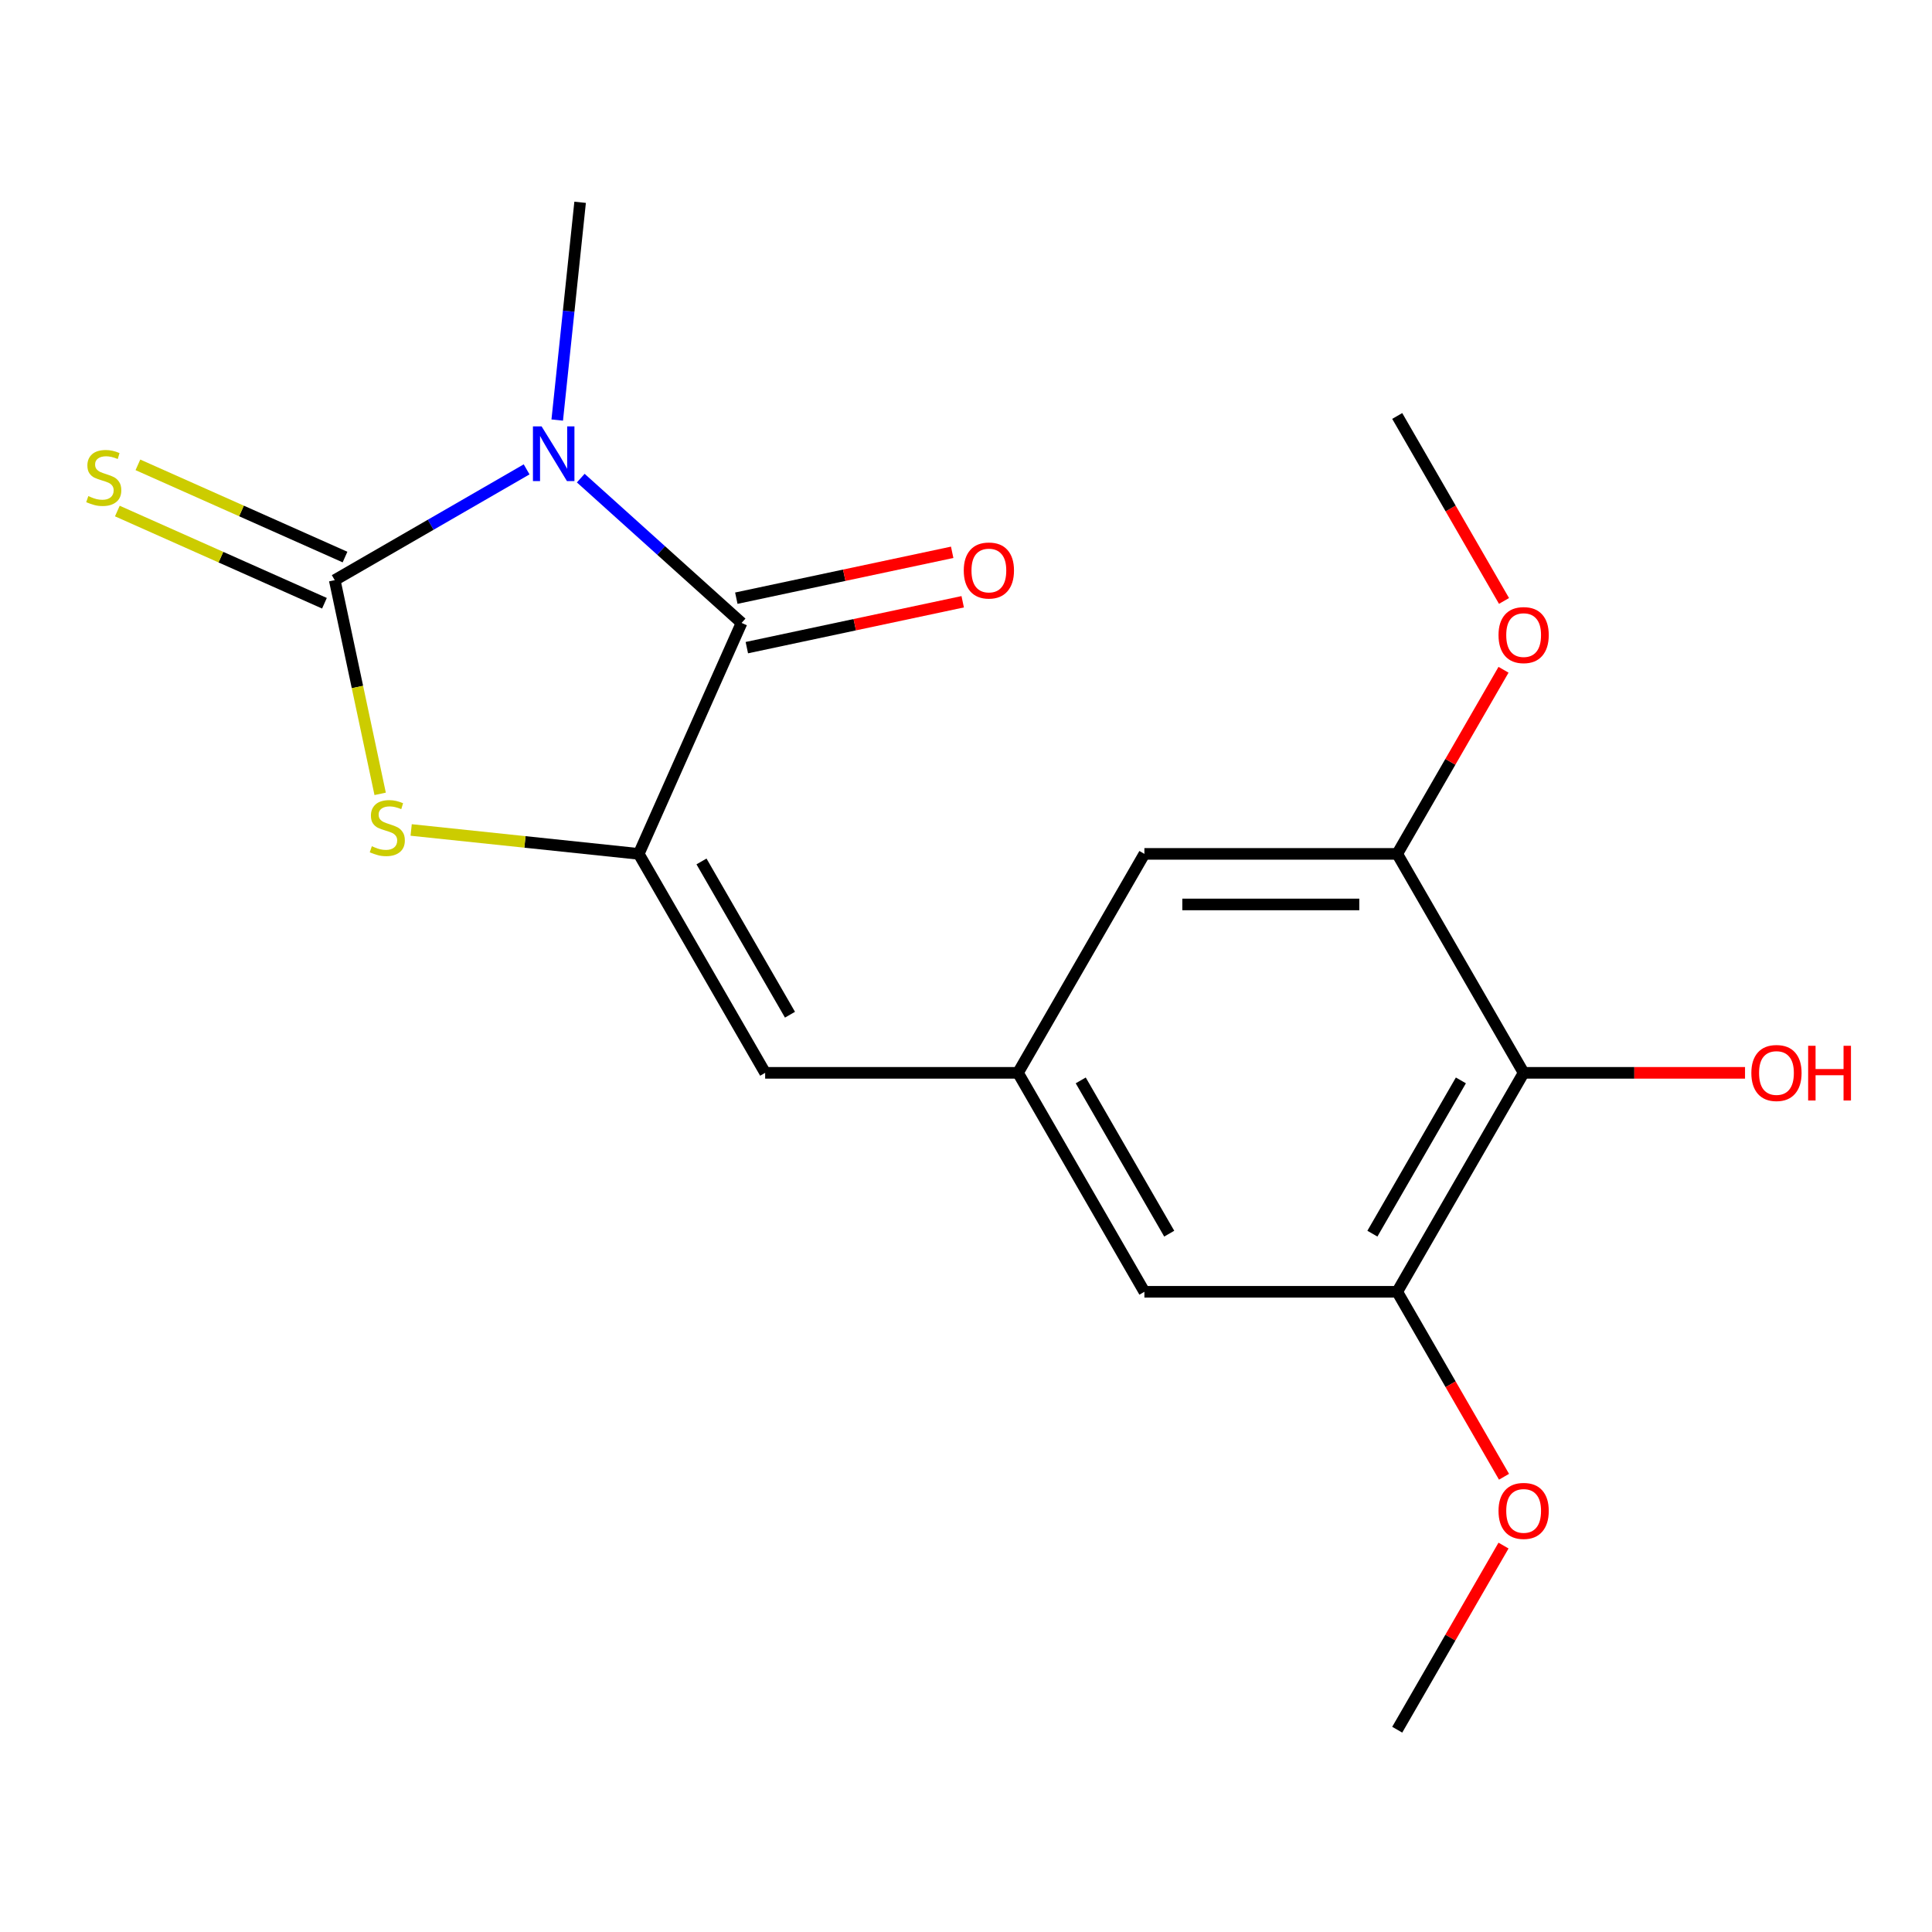 <?xml version='1.0' encoding='iso-8859-1'?>
<svg version='1.1' baseProfile='full'
              xmlns='http://www.w3.org/2000/svg'
                      xmlns:rdkit='http://www.rdkit.org/xml'
                      xmlns:xlink='http://www.w3.org/1999/xlink'
                  xml:space='preserve'
width='1000px' height='1000px' viewBox='0 0 1000 1000'>
<!-- END OF HEADER -->
<rect style='opacity:1.0;fill:#FFFFFF;stroke:none' width='1000' height='1000' x='0' y='0'> </rect>
<path class='bond-0' d='M 272.576,242.945 L 222.917,271.616' style='fill:none;fill-rule:evenodd;stroke:#0000FF;stroke-width:6px;stroke-linecap:butt;stroke-linejoin:miter;stroke-opacity:1' />
<path class='bond-0' d='M 222.917,271.616 L 173.257,300.286' style='fill:none;fill-rule:evenodd;stroke:#000000;stroke-width:6px;stroke-linecap:butt;stroke-linejoin:miter;stroke-opacity:1' />
<path class='bond-1' d='M 300.6,247.471 L 342.219,284.945' style='fill:none;fill-rule:evenodd;stroke:#0000FF;stroke-width:6px;stroke-linecap:butt;stroke-linejoin:miter;stroke-opacity:1' />
<path class='bond-1' d='M 342.219,284.945 L 383.838,322.419' style='fill:none;fill-rule:evenodd;stroke:#000000;stroke-width:6px;stroke-linecap:butt;stroke-linejoin:miter;stroke-opacity:1' />
<path class='bond-13' d='M 288.42,217.423 L 294.344,161.066' style='fill:none;fill-rule:evenodd;stroke:#0000FF;stroke-width:6px;stroke-linecap:butt;stroke-linejoin:miter;stroke-opacity:1' />
<path class='bond-13' d='M 294.344,161.066 L 300.267,104.709' style='fill:none;fill-rule:evenodd;stroke:#000000;stroke-width:6px;stroke-linecap:butt;stroke-linejoin:miter;stroke-opacity:1' />
<path class='bond-3' d='M 173.257,300.286 L 185.013,355.592' style='fill:none;fill-rule:evenodd;stroke:#000000;stroke-width:6px;stroke-linecap:butt;stroke-linejoin:miter;stroke-opacity:1' />
<path class='bond-3' d='M 185.013,355.592 L 196.769,410.898' style='fill:none;fill-rule:evenodd;stroke:#CCCC00;stroke-width:6px;stroke-linecap:butt;stroke-linejoin:miter;stroke-opacity:1' />
<path class='bond-9' d='M 178.58,288.332 L 124.981,264.468' style='fill:none;fill-rule:evenodd;stroke:#000000;stroke-width:6px;stroke-linecap:butt;stroke-linejoin:miter;stroke-opacity:1' />
<path class='bond-9' d='M 124.981,264.468 L 71.382,240.604' style='fill:none;fill-rule:evenodd;stroke:#CCCC00;stroke-width:6px;stroke-linecap:butt;stroke-linejoin:miter;stroke-opacity:1' />
<path class='bond-9' d='M 167.935,312.241 L 114.336,288.378' style='fill:none;fill-rule:evenodd;stroke:#000000;stroke-width:6px;stroke-linecap:butt;stroke-linejoin:miter;stroke-opacity:1' />
<path class='bond-9' d='M 114.336,288.378 L 60.737,264.514' style='fill:none;fill-rule:evenodd;stroke:#CCCC00;stroke-width:6px;stroke-linecap:butt;stroke-linejoin:miter;stroke-opacity:1' />
<path class='bond-2' d='M 383.838,322.419 L 330.611,441.969' style='fill:none;fill-rule:evenodd;stroke:#000000;stroke-width:6px;stroke-linecap:butt;stroke-linejoin:miter;stroke-opacity:1' />
<path class='bond-11' d='M 386.559,335.22 L 442.425,323.345' style='fill:none;fill-rule:evenodd;stroke:#000000;stroke-width:6px;stroke-linecap:butt;stroke-linejoin:miter;stroke-opacity:1' />
<path class='bond-11' d='M 442.425,323.345 L 498.291,311.47' style='fill:none;fill-rule:evenodd;stroke:#FF0000;stroke-width:6px;stroke-linecap:butt;stroke-linejoin:miter;stroke-opacity:1' />
<path class='bond-11' d='M 381.117,309.619 L 436.983,297.744' style='fill:none;fill-rule:evenodd;stroke:#000000;stroke-width:6px;stroke-linecap:butt;stroke-linejoin:miter;stroke-opacity:1' />
<path class='bond-11' d='M 436.983,297.744 L 492.849,285.87' style='fill:none;fill-rule:evenodd;stroke:#FF0000;stroke-width:6px;stroke-linecap:butt;stroke-linejoin:miter;stroke-opacity:1' />
<path class='bond-4' d='M 330.611,441.969 L 396.043,555.299' style='fill:none;fill-rule:evenodd;stroke:#000000;stroke-width:6px;stroke-linecap:butt;stroke-linejoin:miter;stroke-opacity:1' />
<path class='bond-4' d='M 363.092,445.882 L 408.894,525.213' style='fill:none;fill-rule:evenodd;stroke:#000000;stroke-width:6px;stroke-linecap:butt;stroke-linejoin:miter;stroke-opacity:1' />
<path class='bond-19' d='M 330.611,441.969 L 271.714,435.778' style='fill:none;fill-rule:evenodd;stroke:#000000;stroke-width:6px;stroke-linecap:butt;stroke-linejoin:miter;stroke-opacity:1' />
<path class='bond-19' d='M 271.714,435.778 L 212.817,429.588' style='fill:none;fill-rule:evenodd;stroke:#CCCC00;stroke-width:6px;stroke-linecap:butt;stroke-linejoin:miter;stroke-opacity:1' />
<path class='bond-8' d='M 396.043,555.299 L 526.906,555.299' style='fill:none;fill-rule:evenodd;stroke:#000000;stroke-width:6px;stroke-linecap:butt;stroke-linejoin:miter;stroke-opacity:1' />
<path class='bond-5' d='M 788.632,555.299 L 723.2,668.63' style='fill:none;fill-rule:evenodd;stroke:#000000;stroke-width:6px;stroke-linecap:butt;stroke-linejoin:miter;stroke-opacity:1' />
<path class='bond-5' d='M 756.151,559.213 L 710.349,638.544' style='fill:none;fill-rule:evenodd;stroke:#000000;stroke-width:6px;stroke-linecap:butt;stroke-linejoin:miter;stroke-opacity:1' />
<path class='bond-14' d='M 788.632,555.299 L 845.927,555.299' style='fill:none;fill-rule:evenodd;stroke:#000000;stroke-width:6px;stroke-linecap:butt;stroke-linejoin:miter;stroke-opacity:1' />
<path class='bond-14' d='M 845.927,555.299 L 903.223,555.299' style='fill:none;fill-rule:evenodd;stroke:#FF0000;stroke-width:6px;stroke-linecap:butt;stroke-linejoin:miter;stroke-opacity:1' />
<path class='bond-20' d='M 788.632,555.299 L 723.2,441.969' style='fill:none;fill-rule:evenodd;stroke:#000000;stroke-width:6px;stroke-linecap:butt;stroke-linejoin:miter;stroke-opacity:1' />
<path class='bond-6' d='M 723.2,441.969 L 592.337,441.969' style='fill:none;fill-rule:evenodd;stroke:#000000;stroke-width:6px;stroke-linecap:butt;stroke-linejoin:miter;stroke-opacity:1' />
<path class='bond-6' d='M 703.571,468.141 L 611.967,468.141' style='fill:none;fill-rule:evenodd;stroke:#000000;stroke-width:6px;stroke-linecap:butt;stroke-linejoin:miter;stroke-opacity:1' />
<path class='bond-15' d='M 723.2,441.969 L 750.711,394.319' style='fill:none;fill-rule:evenodd;stroke:#000000;stroke-width:6px;stroke-linecap:butt;stroke-linejoin:miter;stroke-opacity:1' />
<path class='bond-15' d='M 750.711,394.319 L 778.221,346.67' style='fill:none;fill-rule:evenodd;stroke:#FF0000;stroke-width:6px;stroke-linecap:butt;stroke-linejoin:miter;stroke-opacity:1' />
<path class='bond-7' d='M 723.2,668.63 L 592.337,668.63' style='fill:none;fill-rule:evenodd;stroke:#000000;stroke-width:6px;stroke-linecap:butt;stroke-linejoin:miter;stroke-opacity:1' />
<path class='bond-16' d='M 723.2,668.63 L 750.838,716.499' style='fill:none;fill-rule:evenodd;stroke:#000000;stroke-width:6px;stroke-linecap:butt;stroke-linejoin:miter;stroke-opacity:1' />
<path class='bond-16' d='M 750.838,716.499 L 778.475,764.369' style='fill:none;fill-rule:evenodd;stroke:#FF0000;stroke-width:6px;stroke-linecap:butt;stroke-linejoin:miter;stroke-opacity:1' />
<path class='bond-10' d='M 526.906,555.299 L 592.337,441.969' style='fill:none;fill-rule:evenodd;stroke:#000000;stroke-width:6px;stroke-linecap:butt;stroke-linejoin:miter;stroke-opacity:1' />
<path class='bond-12' d='M 526.906,555.299 L 592.337,668.63' style='fill:none;fill-rule:evenodd;stroke:#000000;stroke-width:6px;stroke-linecap:butt;stroke-linejoin:miter;stroke-opacity:1' />
<path class='bond-12' d='M 559.387,559.213 L 605.189,638.544' style='fill:none;fill-rule:evenodd;stroke:#000000;stroke-width:6px;stroke-linecap:butt;stroke-linejoin:miter;stroke-opacity:1' />
<path class='bond-17' d='M 778.475,311.046 L 750.838,263.177' style='fill:none;fill-rule:evenodd;stroke:#FF0000;stroke-width:6px;stroke-linecap:butt;stroke-linejoin:miter;stroke-opacity:1' />
<path class='bond-17' d='M 750.838,263.177 L 723.2,215.307' style='fill:none;fill-rule:evenodd;stroke:#000000;stroke-width:6px;stroke-linecap:butt;stroke-linejoin:miter;stroke-opacity:1' />
<path class='bond-18' d='M 778.221,799.992 L 750.711,847.642' style='fill:none;fill-rule:evenodd;stroke:#FF0000;stroke-width:6px;stroke-linecap:butt;stroke-linejoin:miter;stroke-opacity:1' />
<path class='bond-18' d='M 750.711,847.642 L 723.2,895.291' style='fill:none;fill-rule:evenodd;stroke:#000000;stroke-width:6px;stroke-linecap:butt;stroke-linejoin:miter;stroke-opacity:1' />
<path  class='atom-0' d='M 280.328 220.695
L 289.608 235.695
Q 290.528 237.175, 292.008 239.855
Q 293.488 242.535, 293.568 242.695
L 293.568 220.695
L 297.328 220.695
L 297.328 249.015
L 293.448 249.015
L 283.488 232.615
Q 282.328 230.695, 281.088 228.495
Q 279.888 226.295, 279.528 225.615
L 279.528 249.015
L 275.848 249.015
L 275.848 220.695
L 280.328 220.695
' fill='#0000FF'/>
<path  class='atom-4' d='M 192.465 438.01
Q 192.785 438.13, 194.105 438.69
Q 195.425 439.25, 196.865 439.61
Q 198.345 439.93, 199.785 439.93
Q 202.465 439.93, 204.025 438.65
Q 205.585 437.33, 205.585 435.05
Q 205.585 433.49, 204.785 432.53
Q 204.025 431.57, 202.825 431.05
Q 201.625 430.53, 199.625 429.93
Q 197.105 429.17, 195.585 428.45
Q 194.105 427.73, 193.025 426.21
Q 191.985 424.69, 191.985 422.13
Q 191.985 418.57, 194.385 416.37
Q 196.825 414.17, 201.625 414.17
Q 204.905 414.17, 208.625 415.73
L 207.705 418.81
Q 204.305 417.41, 201.745 417.41
Q 198.985 417.41, 197.465 418.57
Q 195.945 419.69, 195.985 421.65
Q 195.985 423.17, 196.745 424.09
Q 197.545 425.01, 198.665 425.53
Q 199.825 426.05, 201.745 426.65
Q 204.305 427.45, 205.825 428.25
Q 207.345 429.05, 208.425 430.69
Q 209.545 432.29, 209.545 435.05
Q 209.545 438.97, 206.905 441.09
Q 204.305 443.17, 199.945 443.17
Q 197.425 443.17, 195.505 442.61
Q 193.625 442.09, 191.385 441.17
L 192.465 438.01
' fill='#CCCC00'/>
<path  class='atom-10' d='M 45.708 256.78
Q 46.028 256.9, 47.348 257.46
Q 48.668 258.02, 50.108 258.38
Q 51.588 258.7, 53.028 258.7
Q 55.708 258.7, 57.268 257.42
Q 58.828 256.1, 58.828 253.82
Q 58.828 252.26, 58.028 251.3
Q 57.268 250.34, 56.068 249.82
Q 54.868 249.3, 52.868 248.7
Q 50.348 247.94, 48.828 247.22
Q 47.348 246.5, 46.268 244.98
Q 45.228 243.46, 45.228 240.9
Q 45.228 237.34, 47.628 235.14
Q 50.068 232.94, 54.868 232.94
Q 58.148 232.94, 61.868 234.5
L 60.948 237.58
Q 57.548 236.18, 54.988 236.18
Q 52.228 236.18, 50.708 237.34
Q 49.188 238.46, 49.228 240.42
Q 49.228 241.94, 49.988 242.86
Q 50.788 243.78, 51.908 244.3
Q 53.068 244.82, 54.988 245.42
Q 57.548 246.22, 59.068 247.02
Q 60.588 247.82, 61.668 249.46
Q 62.788 251.06, 62.788 253.82
Q 62.788 257.74, 60.148 259.86
Q 57.548 261.94, 53.188 261.94
Q 50.668 261.94, 48.748 261.38
Q 46.868 260.86, 44.628 259.94
L 45.708 256.78
' fill='#CCCC00'/>
<path  class='atom-12' d='M 498.841 295.291
Q 498.841 288.491, 502.201 284.691
Q 505.561 280.891, 511.841 280.891
Q 518.121 280.891, 521.481 284.691
Q 524.841 288.491, 524.841 295.291
Q 524.841 302.171, 521.441 306.091
Q 518.041 309.971, 511.841 309.971
Q 505.601 309.971, 502.201 306.091
Q 498.841 302.211, 498.841 295.291
M 511.841 306.771
Q 516.161 306.771, 518.481 303.891
Q 520.841 300.971, 520.841 295.291
Q 520.841 289.731, 518.481 286.931
Q 516.161 284.091, 511.841 284.091
Q 507.521 284.091, 505.161 286.891
Q 502.841 289.691, 502.841 295.291
Q 502.841 301.011, 505.161 303.891
Q 507.521 306.771, 511.841 306.771
' fill='#FF0000'/>
<path  class='atom-15' d='M 906.495 555.379
Q 906.495 548.579, 909.855 544.779
Q 913.215 540.979, 919.495 540.979
Q 925.775 540.979, 929.135 544.779
Q 932.495 548.579, 932.495 555.379
Q 932.495 562.259, 929.095 566.179
Q 925.695 570.059, 919.495 570.059
Q 913.255 570.059, 909.855 566.179
Q 906.495 562.299, 906.495 555.379
M 919.495 566.859
Q 923.815 566.859, 926.135 563.979
Q 928.495 561.059, 928.495 555.379
Q 928.495 549.819, 926.135 547.019
Q 923.815 544.179, 919.495 544.179
Q 915.175 544.179, 912.815 546.979
Q 910.495 549.779, 910.495 555.379
Q 910.495 561.099, 912.815 563.979
Q 915.175 566.859, 919.495 566.859
' fill='#FF0000'/>
<path  class='atom-15' d='M 935.895 541.299
L 939.735 541.299
L 939.735 553.339
L 954.215 553.339
L 954.215 541.299
L 958.055 541.299
L 958.055 569.619
L 954.215 569.619
L 954.215 556.539
L 939.735 556.539
L 939.735 569.619
L 935.895 569.619
L 935.895 541.299
' fill='#FF0000'/>
<path  class='atom-16' d='M 775.632 328.718
Q 775.632 321.918, 778.992 318.118
Q 782.352 314.318, 788.632 314.318
Q 794.912 314.318, 798.272 318.118
Q 801.632 321.918, 801.632 328.718
Q 801.632 335.598, 798.232 339.518
Q 794.832 343.398, 788.632 343.398
Q 782.392 343.398, 778.992 339.518
Q 775.632 335.638, 775.632 328.718
M 788.632 340.198
Q 792.952 340.198, 795.272 337.318
Q 797.632 334.398, 797.632 328.718
Q 797.632 323.158, 795.272 320.358
Q 792.952 317.518, 788.632 317.518
Q 784.312 317.518, 781.952 320.318
Q 779.632 323.118, 779.632 328.718
Q 779.632 334.438, 781.952 337.318
Q 784.312 340.198, 788.632 340.198
' fill='#FF0000'/>
<path  class='atom-17' d='M 775.632 782.04
Q 775.632 775.24, 778.992 771.44
Q 782.352 767.64, 788.632 767.64
Q 794.912 767.64, 798.272 771.44
Q 801.632 775.24, 801.632 782.04
Q 801.632 788.92, 798.232 792.84
Q 794.832 796.72, 788.632 796.72
Q 782.392 796.72, 778.992 792.84
Q 775.632 788.96, 775.632 782.04
M 788.632 793.52
Q 792.952 793.52, 795.272 790.64
Q 797.632 787.72, 797.632 782.04
Q 797.632 776.48, 795.272 773.68
Q 792.952 770.84, 788.632 770.84
Q 784.312 770.84, 781.952 773.64
Q 779.632 776.44, 779.632 782.04
Q 779.632 787.76, 781.952 790.64
Q 784.312 793.52, 788.632 793.52
' fill='#FF0000'/>
</svg>

